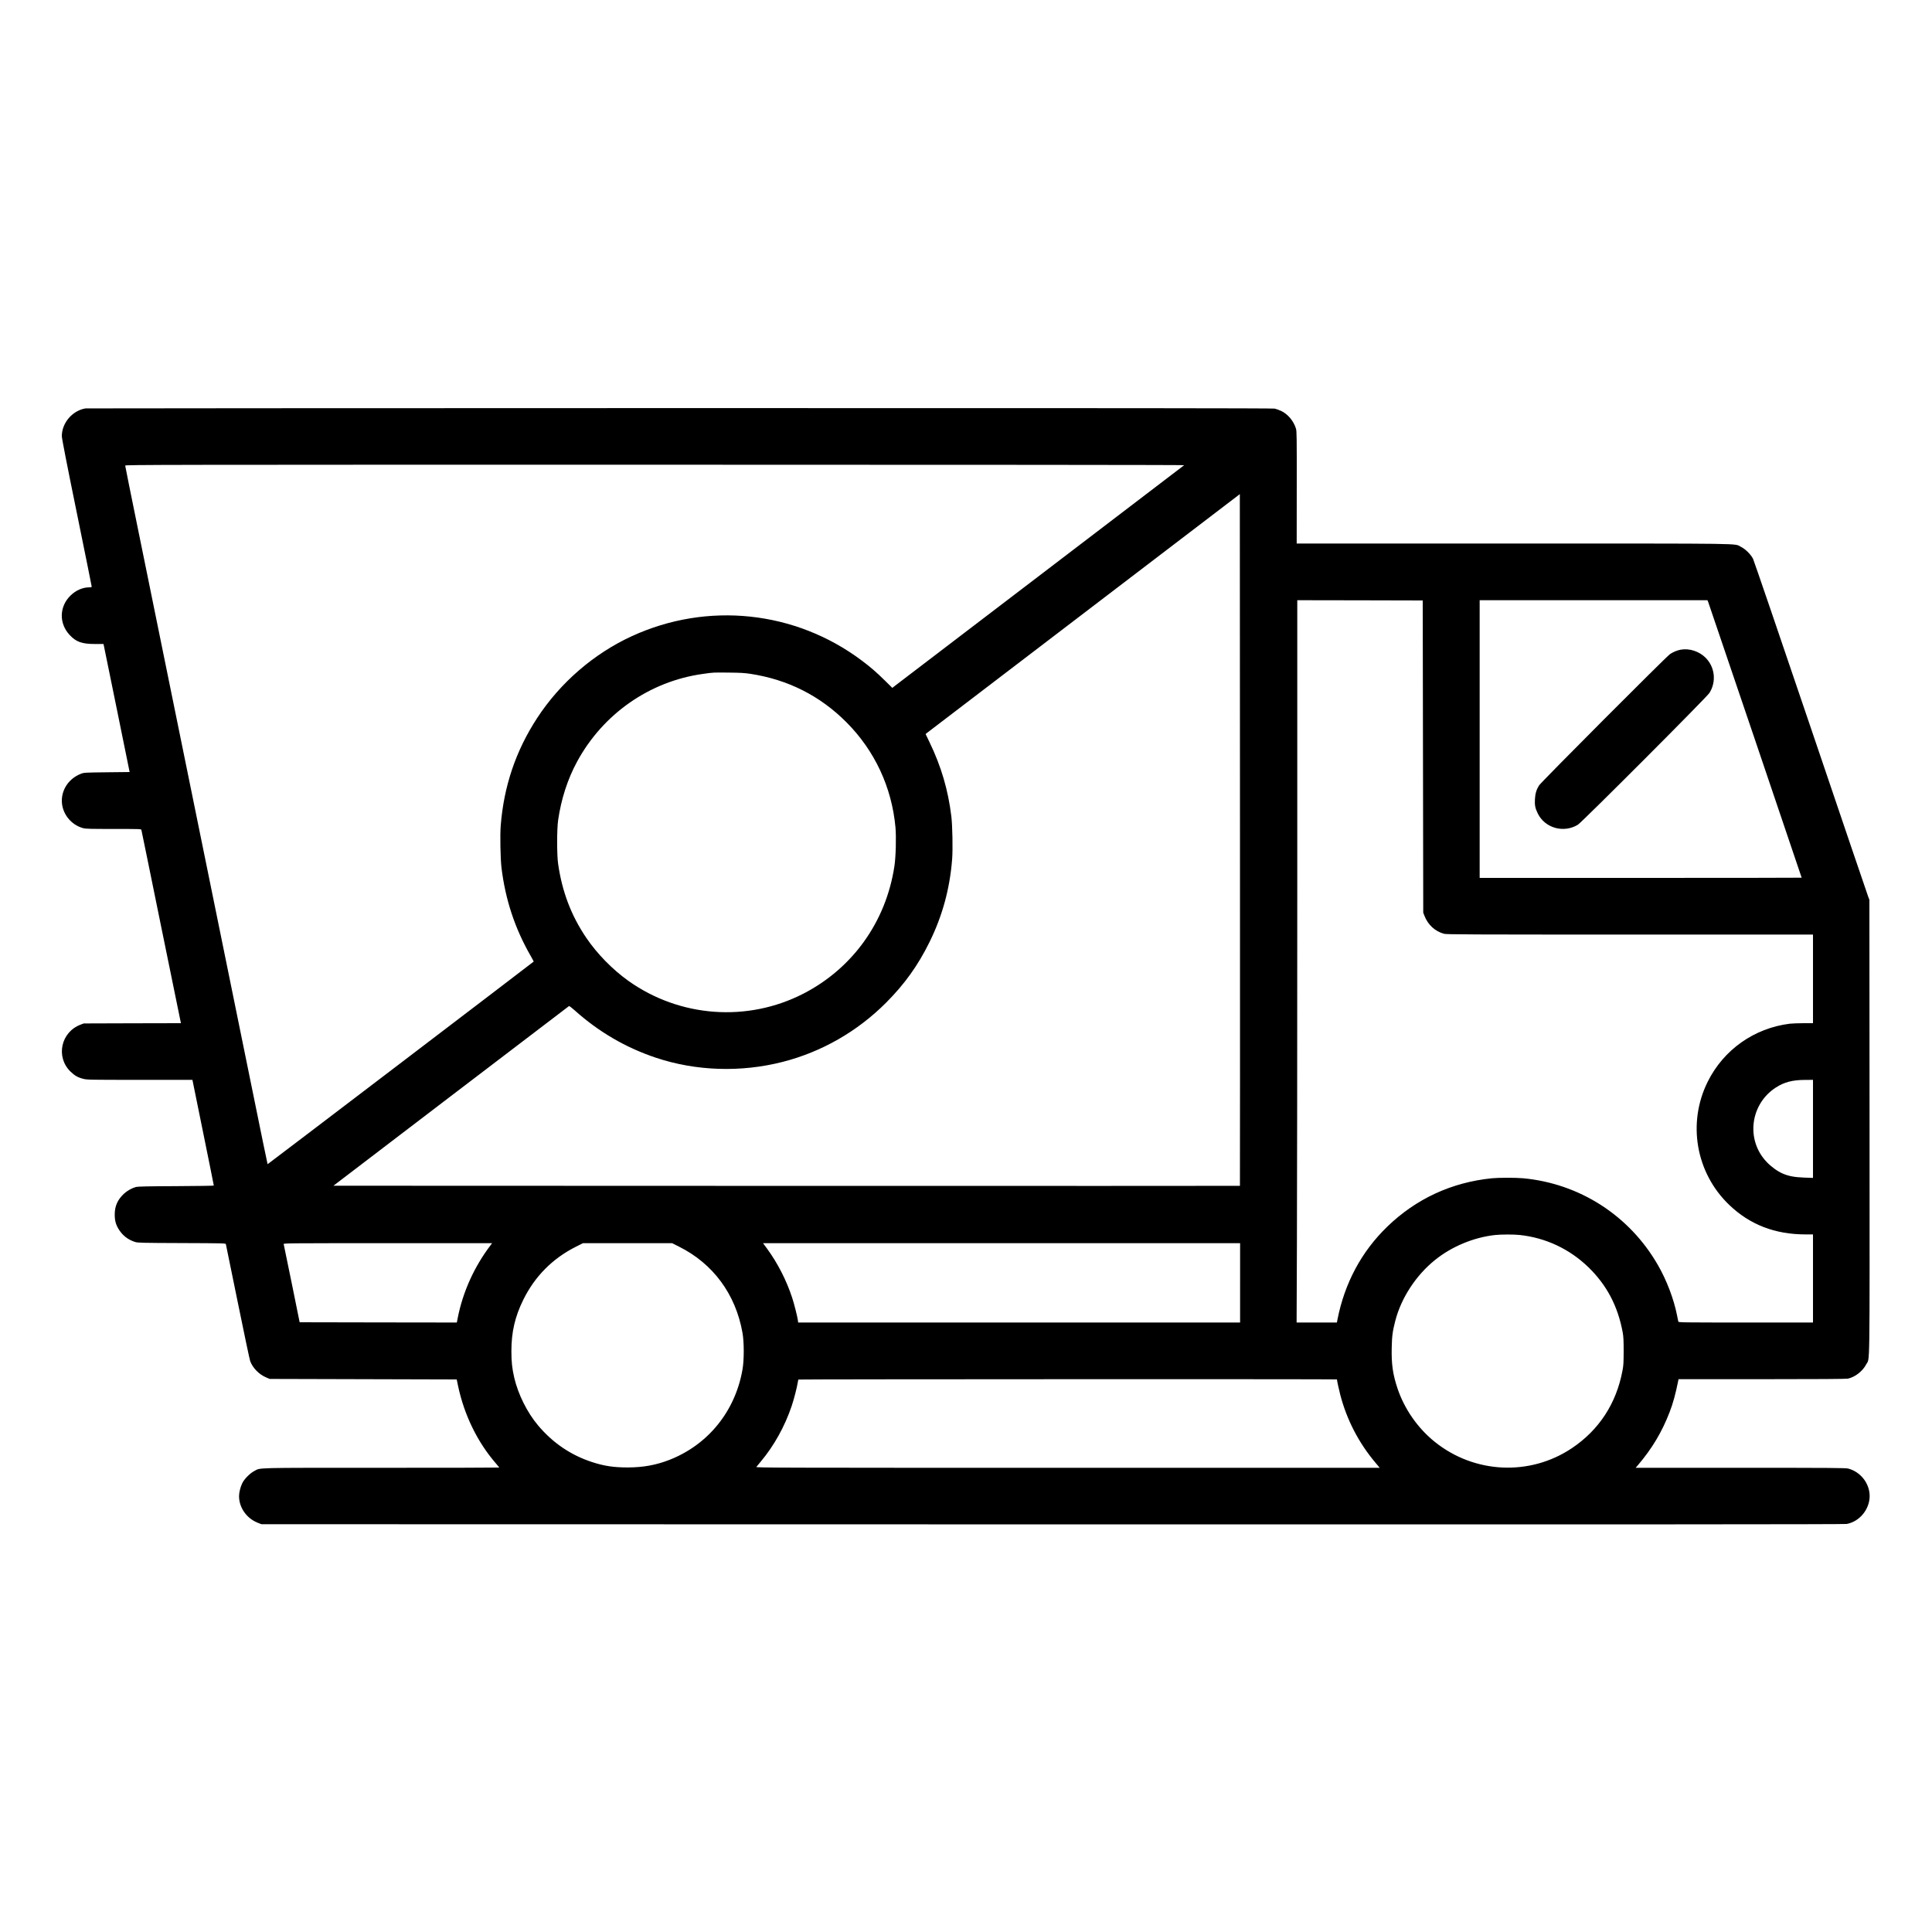 <?xml version="1.0" encoding="utf-8"?>
<svg xmlns="http://www.w3.org/2000/svg" version="1.0" width="3750pt" height="3750pt" viewBox="0 0 3750 3750" preserveAspectRatio="xMidYMid meet">

<g transform="translate(0,3750) scale(0.1,-0.1)" fill="#000000" stroke="none">
<path d="M1660 29573 c-256 -43 -460 -282 -460 -539 0 -42 94 -525 290 -1484&#xA;160 -782 290 -1429 290 -1436 0 -10 -14 -14 -47 -14 -132 -1 -265 -60 -369&#xA;-164 -216 -216 -220 -541 -10 -763 126 -134 237 -173 493 -173 l162 0 11 -52&#xA;c6 -29 121 -588 254 -1243 l242 -1190 -440 -5 c-426 -5 -443 -6 -500 -27 -229&#xA;-87 -376 -293 -376 -526 1 -245 176 -469 416 -532 49 -13 145 -15 590 -15 499&#xA;0 533 -1 538 -17 3 -10 175 -848 381 -1863 207 -1015 379 -1855 382 -1867 l5&#xA;-23 -943 -2 -944 -3 -60 -23 c-381 -143 -487 -623 -201 -907 83 -82 145 -118&#xA;252 -145 74 -19 114 -20 1098 -20 l1021 0 208 -1023 c114 -562 208 -1025 207&#xA;-1029 0 -4 -330 -9 -732 -11 -541 -2 -745 -7 -778 -16 -83 -23 -170 -72 -235&#xA;-132 -124 -117 -178 -239 -178 -404 0 -121 23 -201 83 -294 75 -116 175 -193&#xA;310 -237 51 -17 114 -19 907 -22 794 -3 852 -4 857 -20 3 -9 106 -515 230&#xA;-1124 124 -609 233 -1127 243 -1150 51 -132 168 -252 303 -311 l75 -32 1815&#xA;-5 1815 -5 27 -130 c119 -559 374 -1084 727 -1492 39 -46 71 -85 71 -88 0 -3&#xA;-1029 -5 -2286 -5 -2526 0 -2339 5 -2469 -63 -84 -44 -194 -155 -233 -237 -35&#xA;-71 -62 -179 -62 -250 0 -224 149 -434 366 -518 l69 -27 15355 -3 c11284 -2&#xA;15371 0 15415 8 251 47 445 285 445 543 -1 245 -176 469 -416 532 -51 13 -300&#xA;15 -2092 15 l-2034 0 44 51 c275 324 464 639 614 1027 67 172 116 351 170 620&#xA;l4 22 1623 0 c1071 0 1637 4 1667 11 139 31 284 145 352 275 74 141 68 -286&#xA;66 4611 l-3 4408 -23 60 c-13 33 -514 1507 -1113 3275 -599 1768 -1104 3244&#xA;-1121 3280 -42 88 -150 194 -240 238 -137 67 215 62 -4411 62 l-4208 0 1 1088&#xA;c1 983 0 1092 -15 1142 -45 148 -156 281 -286 343 -41 19 -98 40 -127 46 -38&#xA;8 -3243 11 -11555 10 -6326 -1 -11513 -4 -11527 -6z m21325 -1102 c-6 -5&#xA;-1256 -959 -2780 -2121 -1523 -1162 -2796 -2133 -2828 -2157 l-57 -45 -143&#xA;141 c-167 165 -275 258 -452 391 -1287 966 -2993 1147 -4461 472 -738 -339&#xA;-1390 -903 -1838 -1589 -414 -635 -646 -1320 -707 -2087 -15 -189 -6 -643 15&#xA;-821 76 -618 259 -1173 563 -1703 36 -62 63 -115 62 -116 -69 -57 -5162 -3936&#xA;-5165 -3933 -3 3 -92 435 -409 1992 -57 281 -318 1561 -580 2845 -507 2489&#xA;-518 2543 -994 4875 -170 836 -416 2040 -545 2675 -130 636 -236 1163 -236&#xA;1173 0 16 577 17 10282 17 5907 0 10278 -4 10273 -9z m1082 -13988 c-2 -2&#xA;-3962 -2 -8799 -1 l-8796 3 2280 1740 c1254 957 2285 1743 2292 1747 6 4 52&#xA;-30 106 -79 468 -420 994 -727 1580 -923 778 -260 1649 -289 2462 -81 758 194&#xA;1449 590 2008 1150 358 359 618 721 842 1176 250 507 394 1034 439 1609 15&#xA;190 6 644 -15 826 -62 514 -196 972 -424 1444 l-76 158 34 28 c19 15 1392&#xA;1063 3050 2328 l3015 2301 3 -6711 c1 -3691 1 -6713 -1 -6715z m3553 8332 l5&#xA;-3030 22 -57 c68 -178 207 -306 383 -353 48 -13 523 -15 3608 -15 l3552 0 0&#xA;-860 0 -860 -183 0 c-100 0 -221 -5 -267 -10 -692 -86 -1286 -506 -1594 -1127&#xA;-399 -803 -229 -1772 419 -2391 401 -384 889 -572 1483 -572 l142 0 0 -855 0&#xA;-855 -1304 0 c-1234 0 -1305 1 -1310 18 -2 9 -14 66 -26 127 -62 312 -201 678&#xA;-370 970 -551 960 -1518 1582 -2615 1685 -142 13 -474 13 -606 0 -784 -79&#xA;-1473 -398 -2033 -940 -500 -484 -827 -1095 -966 -1802 l-11 -58 -391 0 -391&#xA;0 6 1523 c4 837 7 3991 7 7010 l0 5487 1218 -2 1217 -3 5 -3030z m5535 3003&#xA;c13 -32 1815 -5347 1815 -5354 0 -2 -1406 -4 -3125 -4 l-3125 0 0 2695 0 2695&#xA;2211 0 2210 0 14 -32z m-18590 -1397 c730 -112 1352 -426 1865 -941 548 -550&#xA;880 -1261 951 -2039 17 -192 7 -575 -21 -756 -163 -1075 -809 -1979 -1765&#xA;-2471 -1086 -559 -2402 -463 -3400 249 -308 220 -604 523 -814 832 -294 433&#xA;-471 899 -548 1438 -25 174 -25 670 0 846 59 411 184 798 369 1139 503 926&#xA;1407 1557 2438 1701 208 30 199 29 505 26 226 -2 307 -7 420 -24z m20625&#xA;-8833 l0 -951 -172 6 c-188 7 -305 29 -422 81 -101 45 -219 131 -307 224 -406&#xA;428 -319 1122 181 1444 161 104 323 146 563 147 l157 1 0 -952z m-5692 -2059&#xA;c504 -54 965 -271 1331 -624 358 -347 574 -757 668 -1270 14 -80 18 -151 18&#xA;-360 -1 -227 -3 -275 -23 -380 -120 -638 -455 -1151 -982 -1504 -816 -547&#xA;-1895 -496 -2665 126 -328 264 -587 637 -720 1035 -91 273 -119 471 -112 786&#xA;5 231 16 317 68 520 114 447 404 891 774 1187 324 261 748 437 1160 483 114&#xA;13 369 14 483 1z m-19971 -192 c-322 -422 -543 -911 -643 -1420 l-17 -87&#xA;-1525 2 -1526 3 -152 750 c-84 413 -155 758 -158 768 -4 16 97 17 2021 17&#xA;l2025 0 -25 -33z m3654 -35 c661 -330 1098 -924 1230 -1669 33 -182 33 -529 1&#xA;-713 -140 -810 -665 -1460 -1416 -1755 -261 -102 -514 -148 -816 -148 -267 0&#xA;-455 28 -687 104 -414 135 -765 373 -1051 714 -211 251 -386 603 -461 925 -41&#xA;178 -55 308 -55 515 0 369 69 667 229 993 225 458 571 806 1025 1034 l135 68&#xA;865 0 866 0 135 -68z m10889 -702 l0 -770 -4289 0 -4289 0 -6 48 c-11 75 -72&#xA;317 -110 432 -108 333 -283 675 -487 953 l-79 107 4630 0 4630 0 0 -770z&#xA;m1880 -1874 c0 -22 38 -198 65 -301 126 -482 356 -928 679 -1312 l86 -103&#xA;-6056 0 c-5730 0 -6056 1 -6043 17 8 10 48 58 89 108 256 307 462 678 595&#xA;1071 44 129 105 366 120 464 4 25 9 48 12 53 4 7 10453 10 10453 3z"/>
<path d="M32623 24890 c-69 -13 -145 -44 -207 -85 -72 -48 -2505 -2487 -2544&#xA;-2551 -50 -80 -73 -158 -79 -265 -7 -116 5 -176 55 -278 138 -284 502 -387&#xA;778 -219 78 47 2498 2471 2553 2557 139 217 108 503 -73 684 -125 125 -314&#xA;187 -483 157z"/>
</g>
</svg>